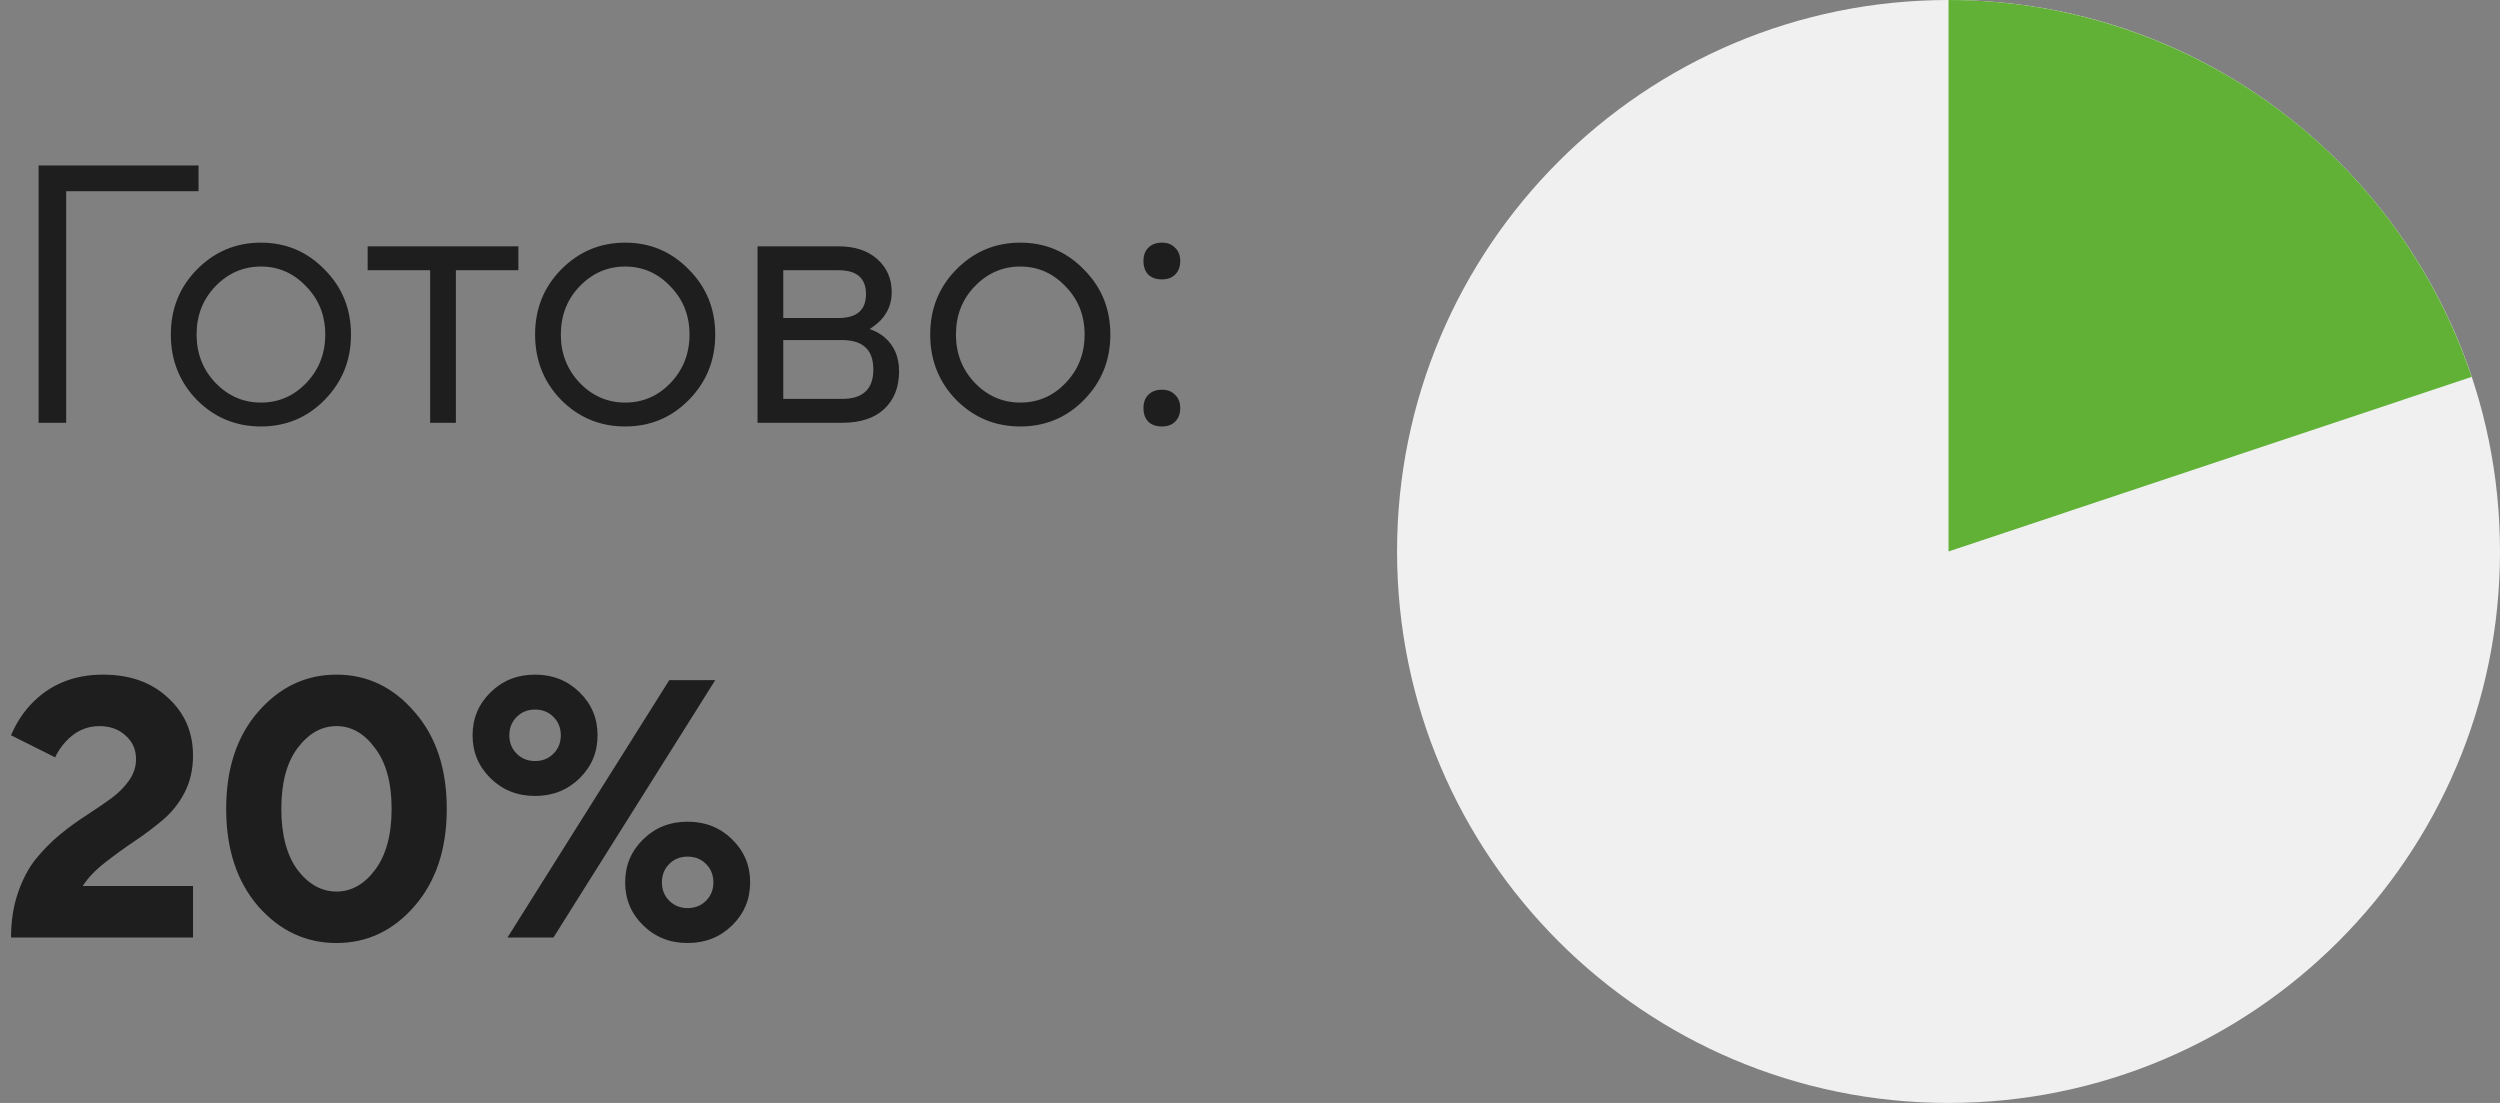 <svg width="136" height="60" viewBox="0 0 136 60" fill="none" xmlns="http://www.w3.org/2000/svg">
<rect x="0" y="0" width="136" height="60" fill="#808080" stroke="none"/>
<g clip-path="url(#clip0_5324_2)">
<path d="M2.1 23V9H10.8V10.4H3.6V23H2.1ZM17.654 21.76C16.707 22.72 15.554 23.2 14.194 23.2C12.834 23.2 11.674 22.72 10.714 21.76C9.767 20.787 9.294 19.6 9.294 18.2C9.294 16.8 9.767 15.62 10.714 14.66C11.674 13.687 12.834 13.2 14.194 13.2C15.554 13.2 16.707 13.687 17.654 14.66C18.614 15.62 19.094 16.8 19.094 18.2C19.094 19.6 18.614 20.787 17.654 21.76ZM11.714 20.82C12.407 21.54 13.234 21.9 14.194 21.9C15.154 21.9 15.974 21.547 16.654 20.84C17.347 20.12 17.694 19.24 17.694 18.2C17.694 17.16 17.347 16.287 16.654 15.58C15.974 14.86 15.154 14.5 14.194 14.5C13.234 14.5 12.407 14.86 11.714 15.58C11.034 16.287 10.694 17.16 10.694 18.2C10.694 19.227 11.034 20.1 11.714 20.82ZM23.4 23V14.7H20V13.4H28.2V14.7H24.8V23H23.4ZM37.469 21.76C36.522 22.72 35.369 23.2 34.009 23.2C32.649 23.2 31.489 22.72 30.529 21.76C29.582 20.787 29.109 19.6 29.109 18.2C29.109 16.8 29.582 15.62 30.529 14.66C31.489 13.687 32.649 13.2 34.009 13.2C35.369 13.2 36.522 13.687 37.469 14.66C38.429 15.62 38.909 16.8 38.909 18.2C38.909 19.6 38.429 20.787 37.469 21.76ZM31.529 20.82C32.222 21.54 33.049 21.9 34.009 21.9C34.969 21.9 35.789 21.547 36.469 20.84C37.162 20.12 37.509 19.24 37.509 18.2C37.509 17.16 37.162 16.287 36.469 15.58C35.789 14.86 34.969 14.5 34.009 14.5C33.049 14.5 32.222 14.86 31.529 15.58C30.849 16.287 30.509 17.16 30.509 18.2C30.509 19.227 30.849 20.1 31.529 20.82ZM41.21 23V13.4H45.61C46.504 13.4 47.21 13.633 47.73 14.1C48.25 14.567 48.51 15.167 48.51 15.9C48.51 16.487 48.31 16.993 47.91 17.42C47.737 17.593 47.537 17.753 47.31 17.9C47.617 18.007 47.884 18.153 48.11 18.34C48.644 18.793 48.91 19.413 48.91 20.2C48.91 21.067 48.637 21.753 48.09 22.26C47.557 22.753 46.797 23 45.81 23H41.21ZM42.61 17.3H45.61C46.61 17.3 47.11 16.867 47.11 16C47.11 15.133 46.61 14.7 45.61 14.7H42.61V17.3ZM42.61 21.7H45.81C46.944 21.7 47.51 21.167 47.51 20.1C47.51 19.033 46.944 18.5 45.81 18.5H42.61V21.7ZM58.963 21.76C58.017 22.72 56.863 23.2 55.503 23.2C54.143 23.2 52.983 22.72 52.023 21.76C51.077 20.787 50.603 19.6 50.603 18.2C50.603 16.8 51.077 15.62 52.023 14.66C52.983 13.687 54.143 13.2 55.503 13.2C56.863 13.2 58.017 13.687 58.963 14.66C59.923 15.62 60.403 16.8 60.403 18.2C60.403 19.6 59.923 20.787 58.963 21.76ZM53.023 20.82C53.717 21.54 54.543 21.9 55.503 21.9C56.463 21.9 57.283 21.547 57.963 20.84C58.657 20.12 59.003 19.24 59.003 18.2C59.003 17.16 58.657 16.287 57.963 15.58C57.283 14.86 56.463 14.5 55.503 14.5C54.543 14.5 53.717 14.86 53.023 15.58C52.343 16.287 52.003 17.16 52.003 18.2C52.003 19.227 52.343 20.1 53.023 20.82ZM62.465 22.94C62.291 22.753 62.205 22.507 62.205 22.2C62.205 21.893 62.291 21.653 62.465 21.48C62.651 21.293 62.898 21.2 63.205 21.2C63.511 21.2 63.752 21.293 63.925 21.48C64.112 21.653 64.205 21.893 64.205 22.2C64.205 22.507 64.112 22.753 63.925 22.94C63.752 23.113 63.511 23.2 63.205 23.2C62.898 23.2 62.651 23.113 62.465 22.94ZM62.465 14.94C62.291 14.753 62.205 14.507 62.205 14.2C62.205 13.893 62.291 13.653 62.465 13.48C62.651 13.293 62.898 13.2 63.205 13.2C63.511 13.2 63.752 13.293 63.925 13.48C64.112 13.653 64.205 13.893 64.205 14.2C64.205 14.507 64.112 14.753 63.925 14.94C63.752 15.113 63.511 15.2 63.205 15.2C62.898 15.2 62.651 15.113 62.465 14.94ZM4.5 48.2H10.5V51H0.6C0.6 50.107 0.727 49.293 0.98 48.56C1.233 47.827 1.553 47.22 1.94 46.74C2.34 46.247 2.78 45.8 3.26 45.4C3.753 45 4.24 44.647 4.72 44.34C5.213 44.02 5.653 43.72 6.04 43.44C6.44 43.147 6.767 42.82 7.02 42.46C7.273 42.1 7.4 41.713 7.4 41.3C7.4 40.78 7.213 40.353 6.84 40.02C6.467 39.673 5.987 39.5 5.4 39.5C4.693 39.5 4.08 39.787 3.56 40.36C3.32 40.627 3.133 40.907 3 41.2L0.6 40C0.867 39.373 1.213 38.827 1.64 38.36C2.667 37.253 3.987 36.7 5.6 36.7C7.067 36.7 8.247 37.12 9.14 37.96C10.047 38.787 10.5 39.833 10.5 41.1C10.5 41.847 10.347 42.52 10.04 43.12C9.733 43.707 9.333 44.207 8.84 44.62C8.347 45.033 7.84 45.413 7.32 45.76C6.8 46.107 6.267 46.493 5.72 46.92C5.187 47.333 4.78 47.76 4.5 48.2ZM16.184 47.32C16.784 48.107 17.491 48.5 18.304 48.5C19.117 48.5 19.817 48.107 20.404 47.32C21.004 46.52 21.304 45.413 21.304 44C21.304 42.587 21.004 41.487 20.404 40.7C19.817 39.9 19.117 39.5 18.304 39.5C17.491 39.5 16.784 39.9 16.184 40.7C15.597 41.487 15.304 42.587 15.304 44C15.304 45.413 15.597 46.52 16.184 47.32ZM22.544 49.3C21.384 50.633 19.971 51.3 18.304 51.3C16.637 51.3 15.217 50.633 14.044 49.3C12.884 47.953 12.304 46.187 12.304 44C12.304 41.813 12.884 40.053 14.044 38.72C15.217 37.373 16.637 36.7 18.304 36.7C19.971 36.7 21.384 37.373 22.544 38.72C23.717 40.053 24.304 41.813 24.304 44C24.304 46.187 23.717 47.953 22.544 49.3ZM27.608 51L36.408 37H38.908L30.108 51H27.608ZM36.408 49C36.675 49.267 37.008 49.4 37.408 49.4C37.808 49.4 38.141 49.267 38.408 49C38.675 48.733 38.808 48.4 38.808 48C38.808 47.6 38.675 47.267 38.408 47C38.141 46.733 37.808 46.6 37.408 46.6C37.008 46.6 36.675 46.733 36.408 47C36.141 47.267 36.008 47.6 36.008 48C36.008 48.4 36.141 48.733 36.408 49ZM34.988 50.34C34.335 49.7 34.008 48.92 34.008 48C34.008 47.08 34.335 46.3 34.988 45.66C35.641 45.02 36.448 44.7 37.408 44.7C38.368 44.7 39.175 45.02 39.828 45.66C40.481 46.3 40.808 47.08 40.808 48C40.808 48.92 40.481 49.7 39.828 50.34C39.175 50.98 38.368 51.3 37.408 51.3C36.448 51.3 35.641 50.98 34.988 50.34ZM28.108 39C27.841 39.267 27.708 39.6 27.708 40C27.708 40.4 27.841 40.733 28.108 41C28.375 41.267 28.708 41.4 29.108 41.4C29.508 41.4 29.841 41.267 30.108 41C30.375 40.733 30.508 40.4 30.508 40C30.508 39.6 30.375 39.267 30.108 39C29.841 38.733 29.508 38.6 29.108 38.6C28.708 38.6 28.375 38.733 28.108 39ZM26.688 42.34C26.035 41.7 25.708 40.92 25.708 40C25.708 39.08 26.035 38.3 26.688 37.66C27.341 37.02 28.148 36.7 29.108 36.7C30.068 36.7 30.875 37.02 31.528 37.66C32.181 38.3 32.508 39.08 32.508 40C32.508 40.92 32.181 41.7 31.528 42.34C30.875 42.98 30.068 43.3 29.108 43.3C28.148 43.3 27.341 42.98 26.688 42.34Z" fill="#1E1E1E"/>
<path d="M136 30C136 13.431 122.569 0 106 0C89.431 0 76 13.431 76 30C76 46.569 89.431 60 106 60C122.569 60 136 46.569 136 30Z" fill="#F0F0F0"/>
<path d="M106 0C112.295 -2.7515e-07 118.43 1.98 123.537 5.66C128.644 9.339 132.464 14.532 134.457 20.503L106 30V0Z" fill="#61B137"/>
</g>
<defs>
<clipPath id="clip0_5324_2">
<rect width="136" height="60" fill="white"/>
</clipPath>
</defs>
</svg>
